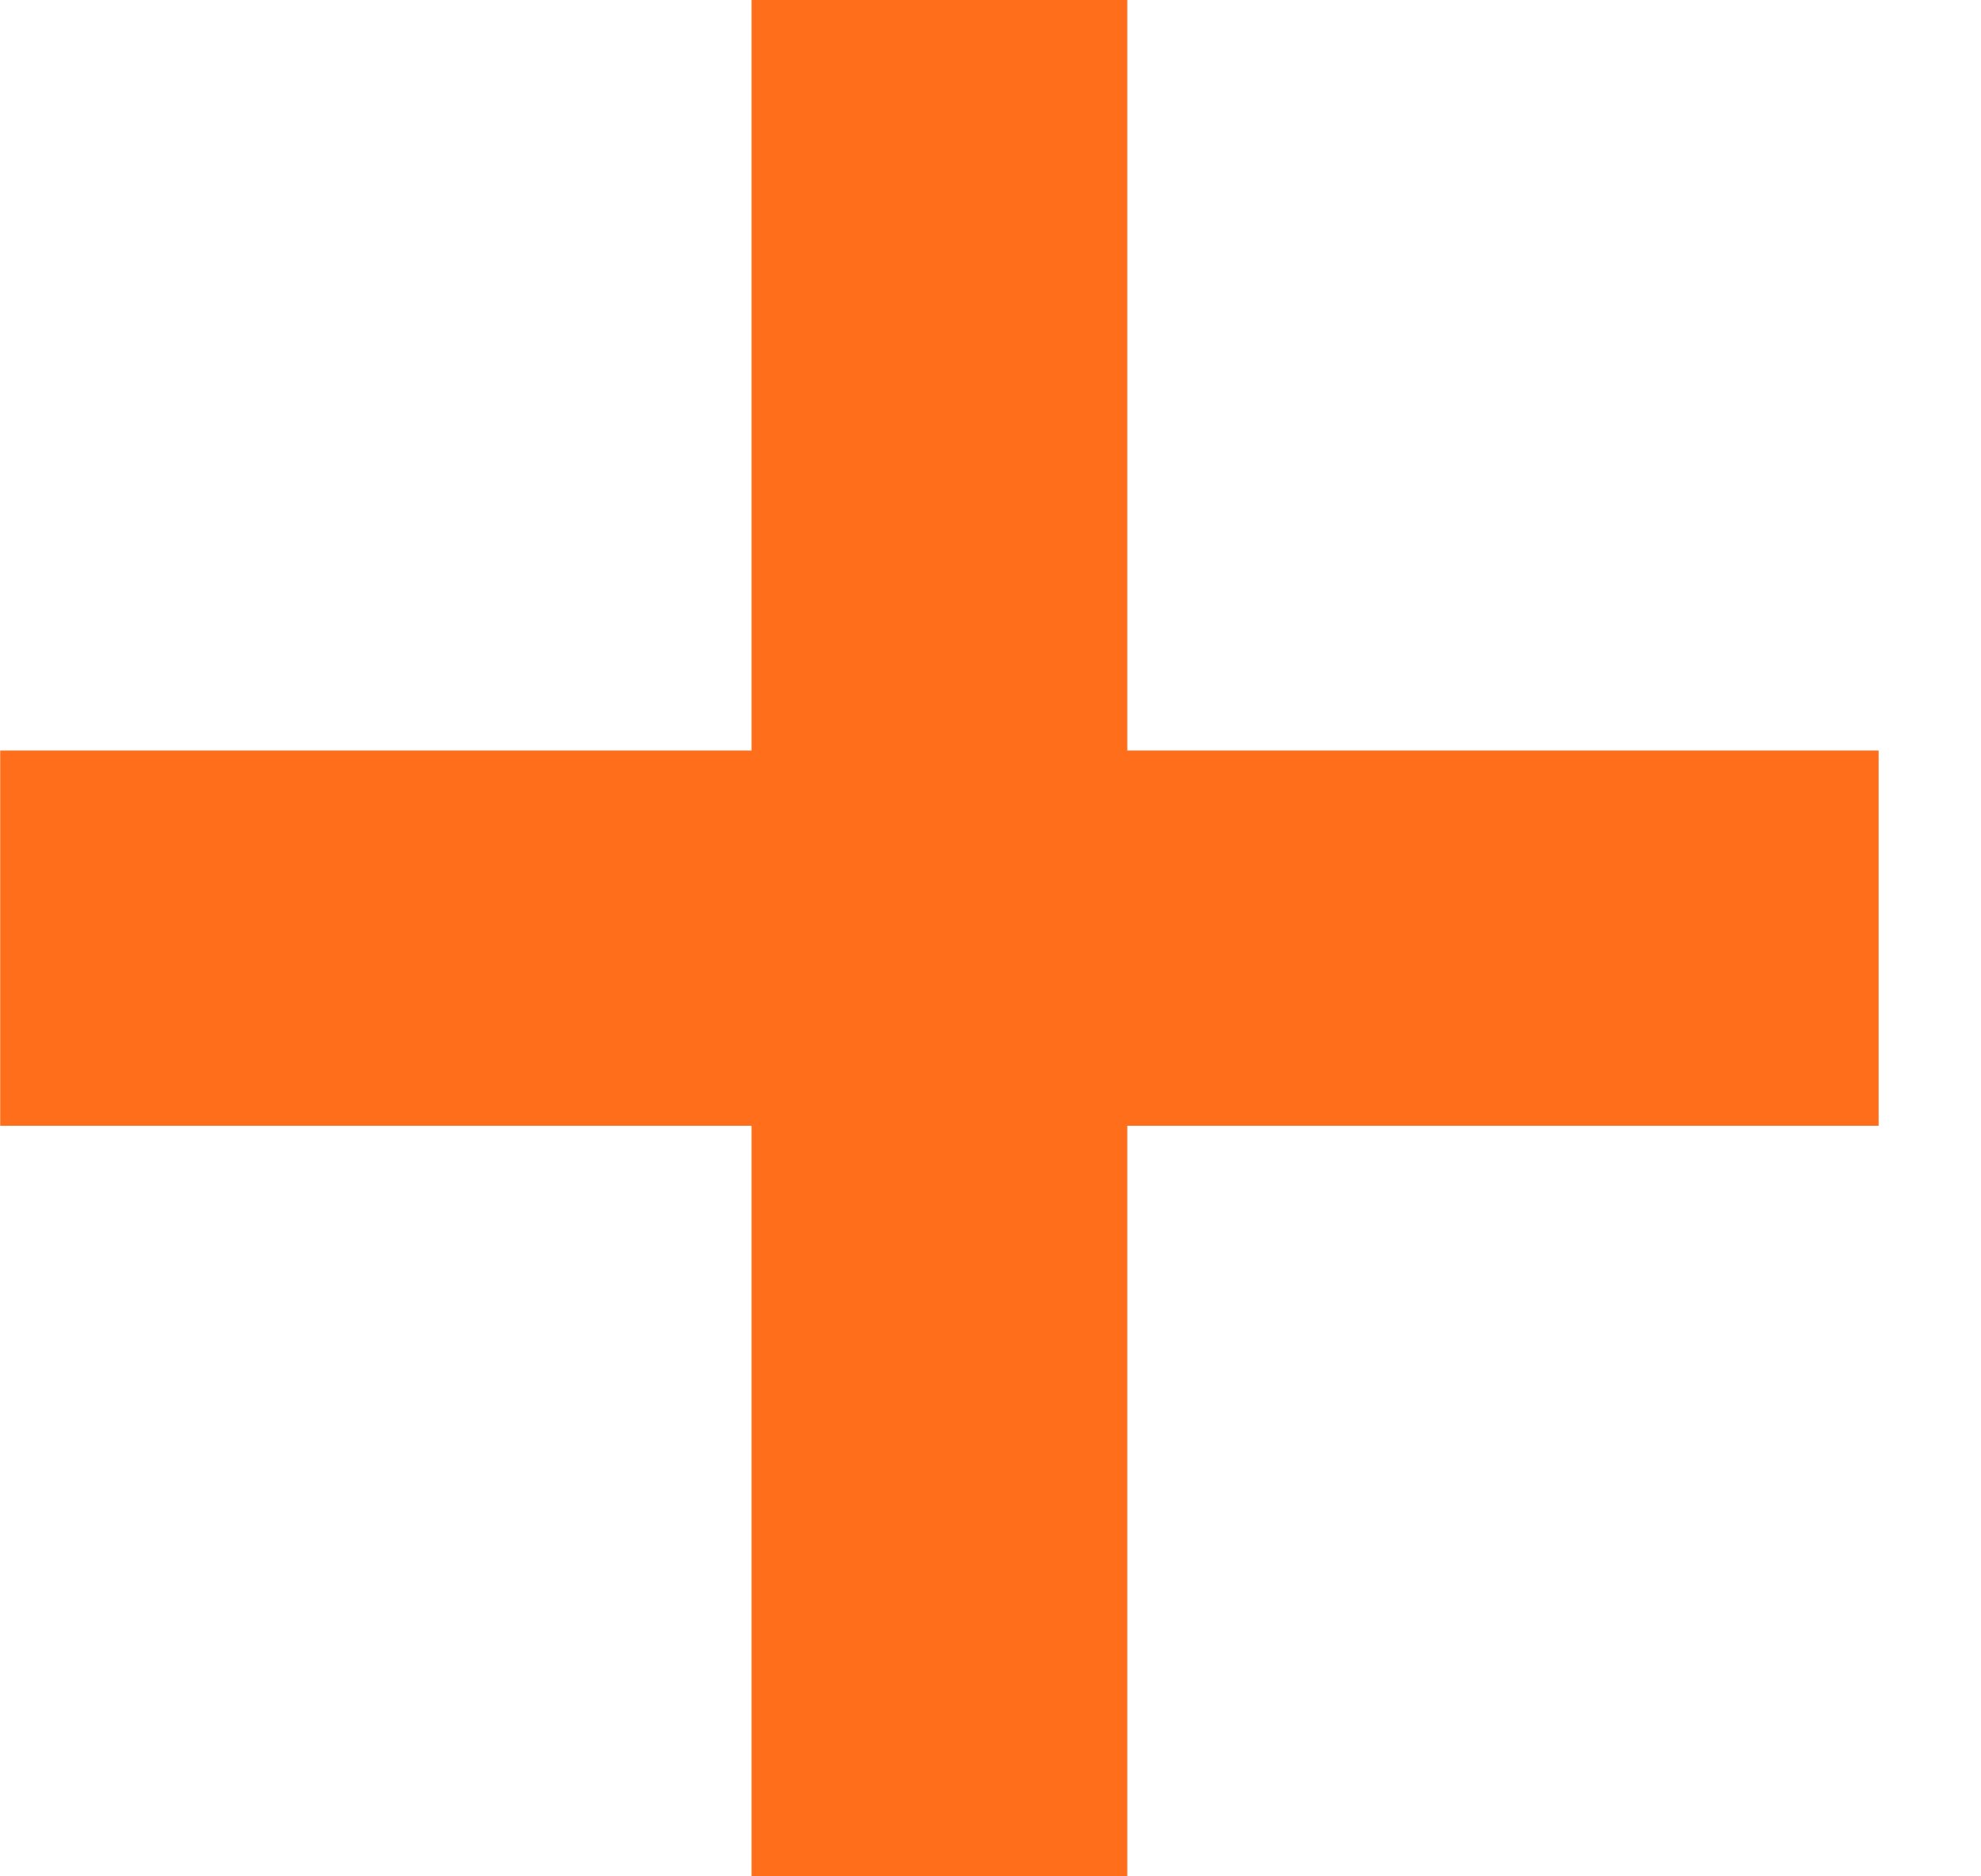 <?xml version="1.0" encoding="UTF-8"?>
<svg width="19px" height="18px" viewBox="0 0 19 18" version="1.1" xmlns="http://www.w3.org/2000/svg" xmlns:xlink="http://www.w3.org/1999/xlink">
    <title>Icon plus</title>
    <g id="Page-2" stroke="none" stroke-width="1" fill="none" fill-rule="evenodd">
        <g id="Build-Version" transform="translate(-114, -754)" fill="#FF6E1A">
            <g id="Featured-section" transform="translate(112.009, 554)">
                <g id="Recent-CTA" transform="translate(0, 41)">
                    <g id="Icon-plus" transform="translate(1.993, 159)">
                        <rect id="Rectangle" x="0" y="7.2" width="18.016" height="3.6"></rect>
                        <polygon id="Rectangle" transform="translate(9.008, 9) rotate(-270) translate(-9.008, -9) " points="0.008 7.198 18.008 7.198 18.008 10.802 0.008 10.802"></polygon>
                    </g>
                </g>
            </g>
        </g>
    </g>
</svg>